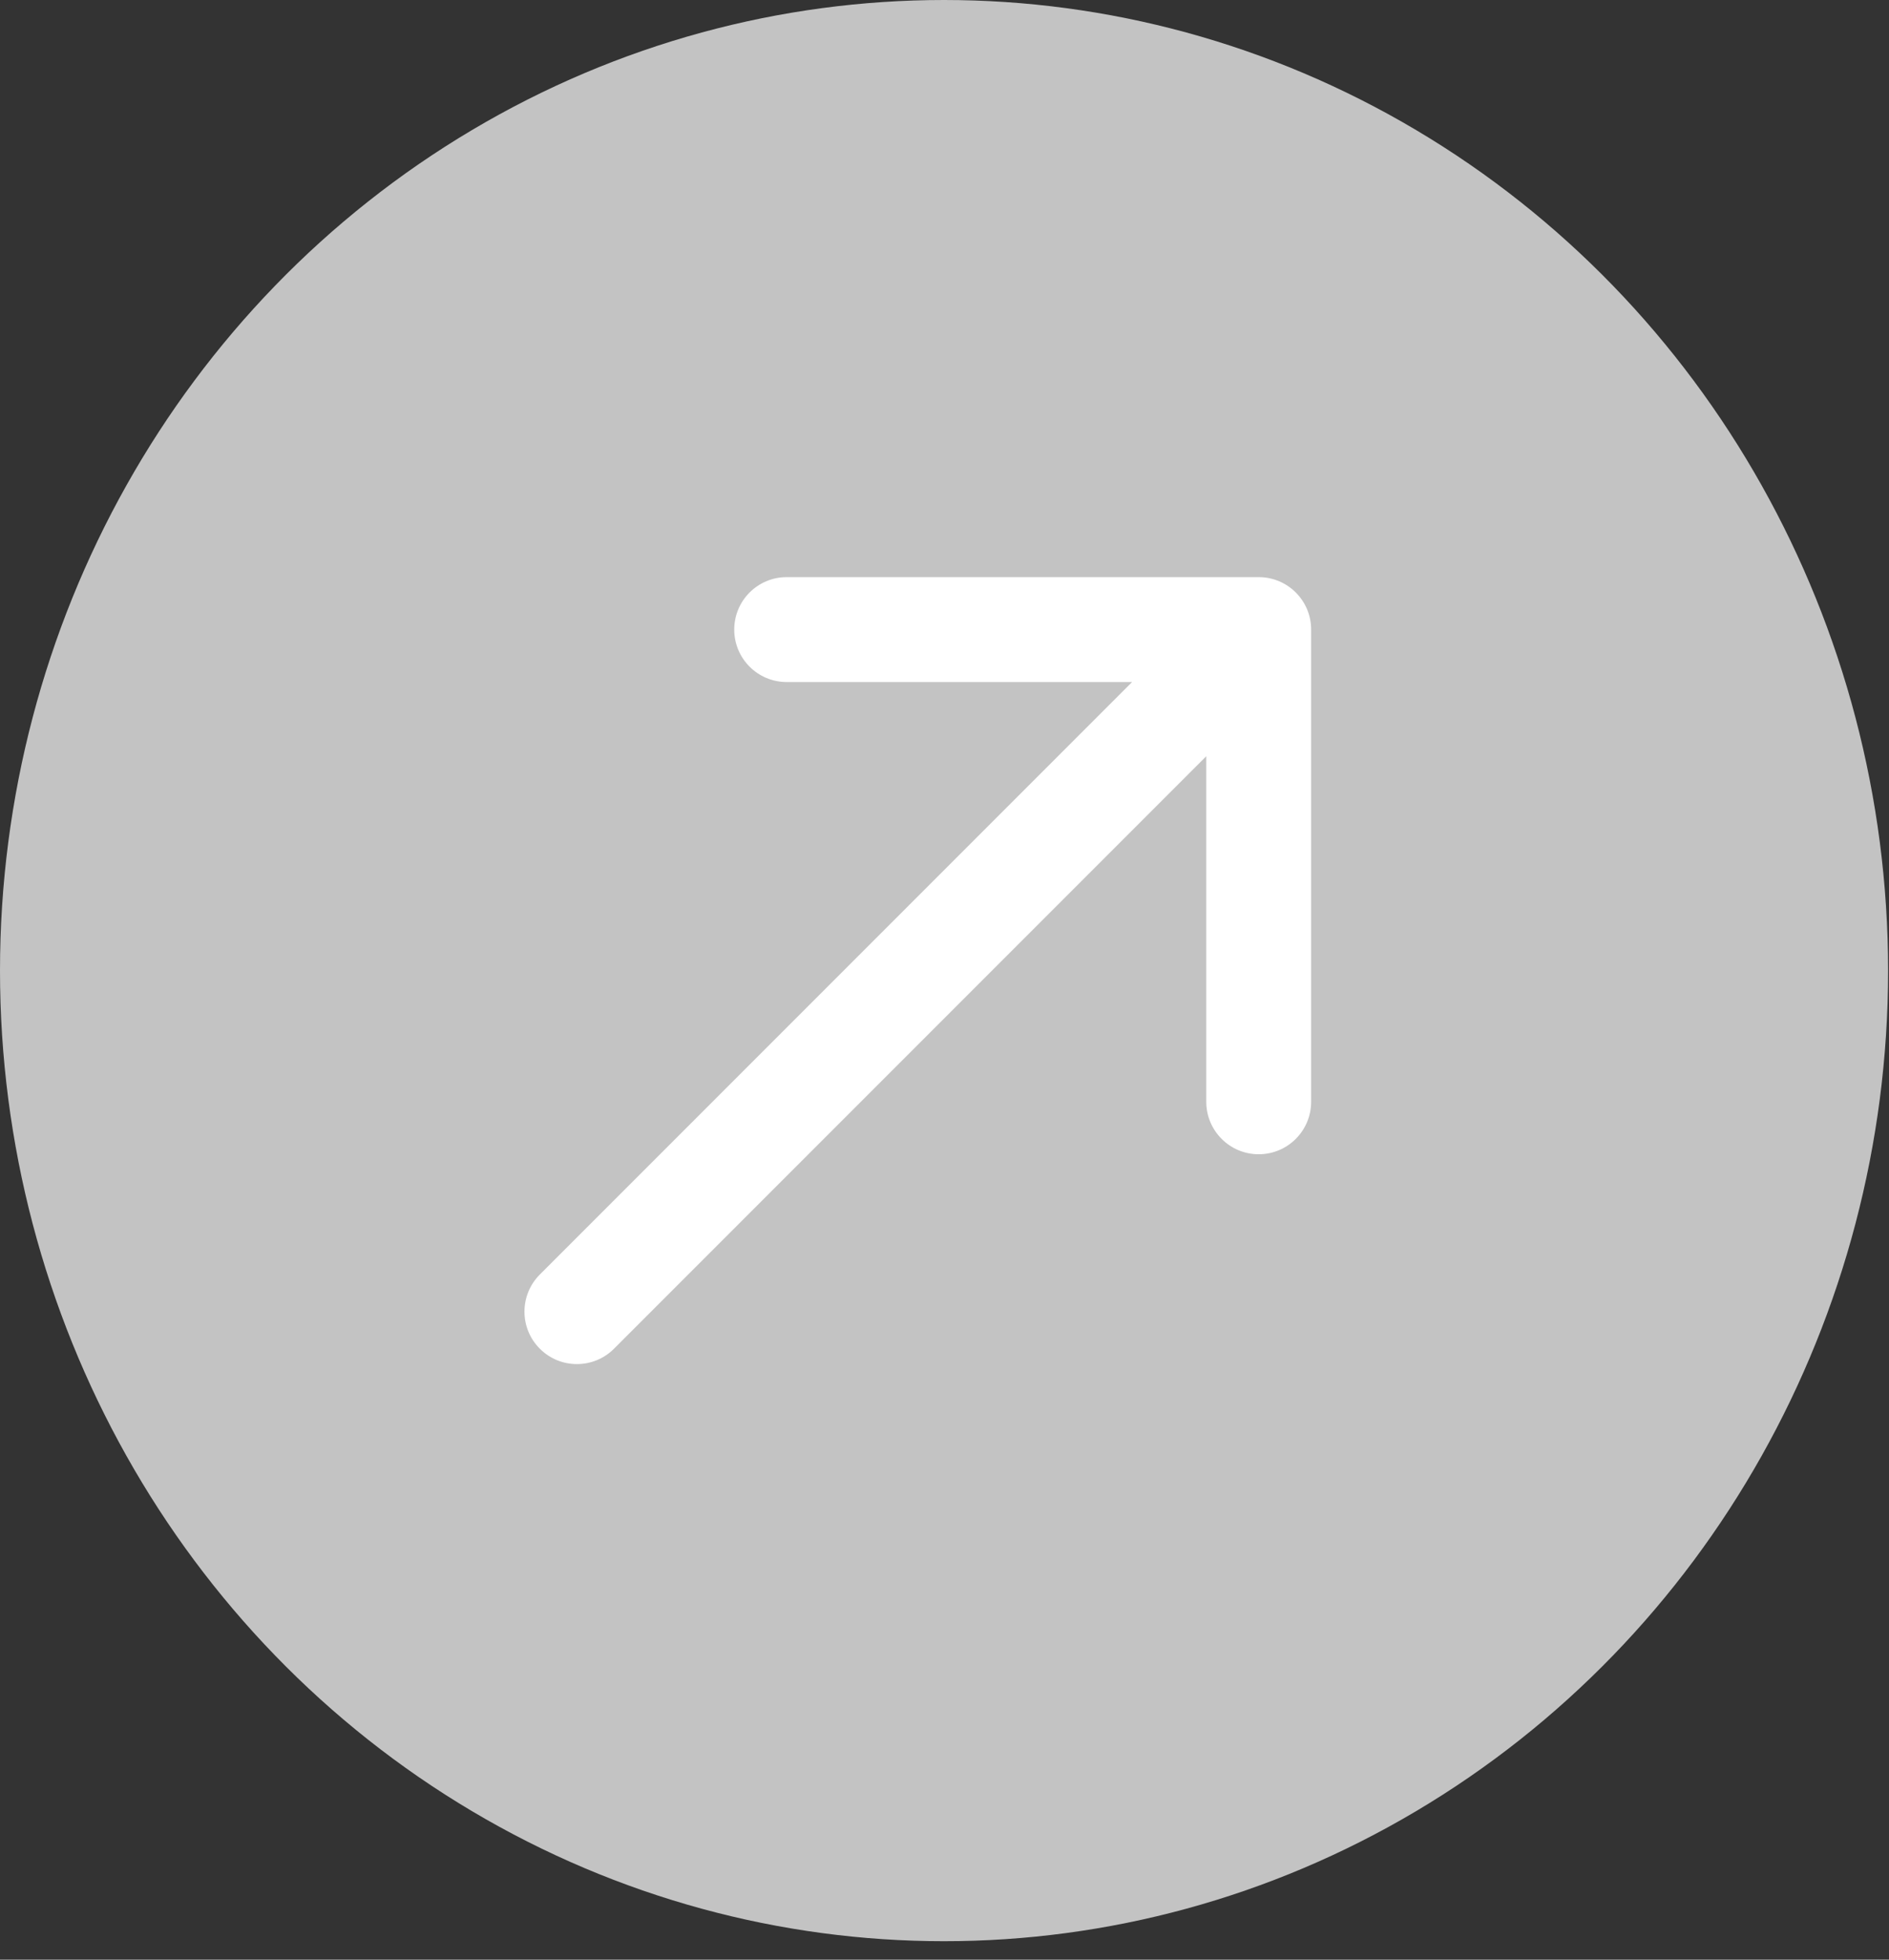 <?xml version="1.0" encoding="utf-8"?>
<svg xmlns="http://www.w3.org/2000/svg" fill="none" height="100%" overflow="visible" preserveAspectRatio="none" style="display: block;" viewBox="0 0 54 56" width="100%">
<rect x="0" y="0" width="54" height="56" fill="#333333" stroke="none"/>
<g id="Group 427319038">
<g id="Group 427318439">
<ellipse cx="26.987" cy="27.736" fill="#C3C3C3" id="Ellipse 57" rx="26.987" ry="27.736"/>
<path d="M15.432 36.421C14.846 37.007 14.846 37.956 15.432 38.541C16.017 39.127 16.966 39.127 17.552 38.541L16.492 37.481L15.432 36.421ZM37.481 17.991C37.481 17.163 36.81 16.492 35.982 16.492H22.489C21.661 16.492 20.989 17.163 20.989 17.991C20.989 18.819 21.661 19.49 22.489 19.49L34.483 19.49L34.483 31.484C34.483 32.312 35.154 32.984 35.982 32.984C36.81 32.984 37.481 32.312 37.481 31.484V17.991ZM16.492 37.481L17.552 38.541L37.042 19.051L35.982 17.991L34.922 16.931L15.432 36.421L16.492 37.481Z" fill="white" id="Arrow 9"/>
</g>
</g>
</svg>